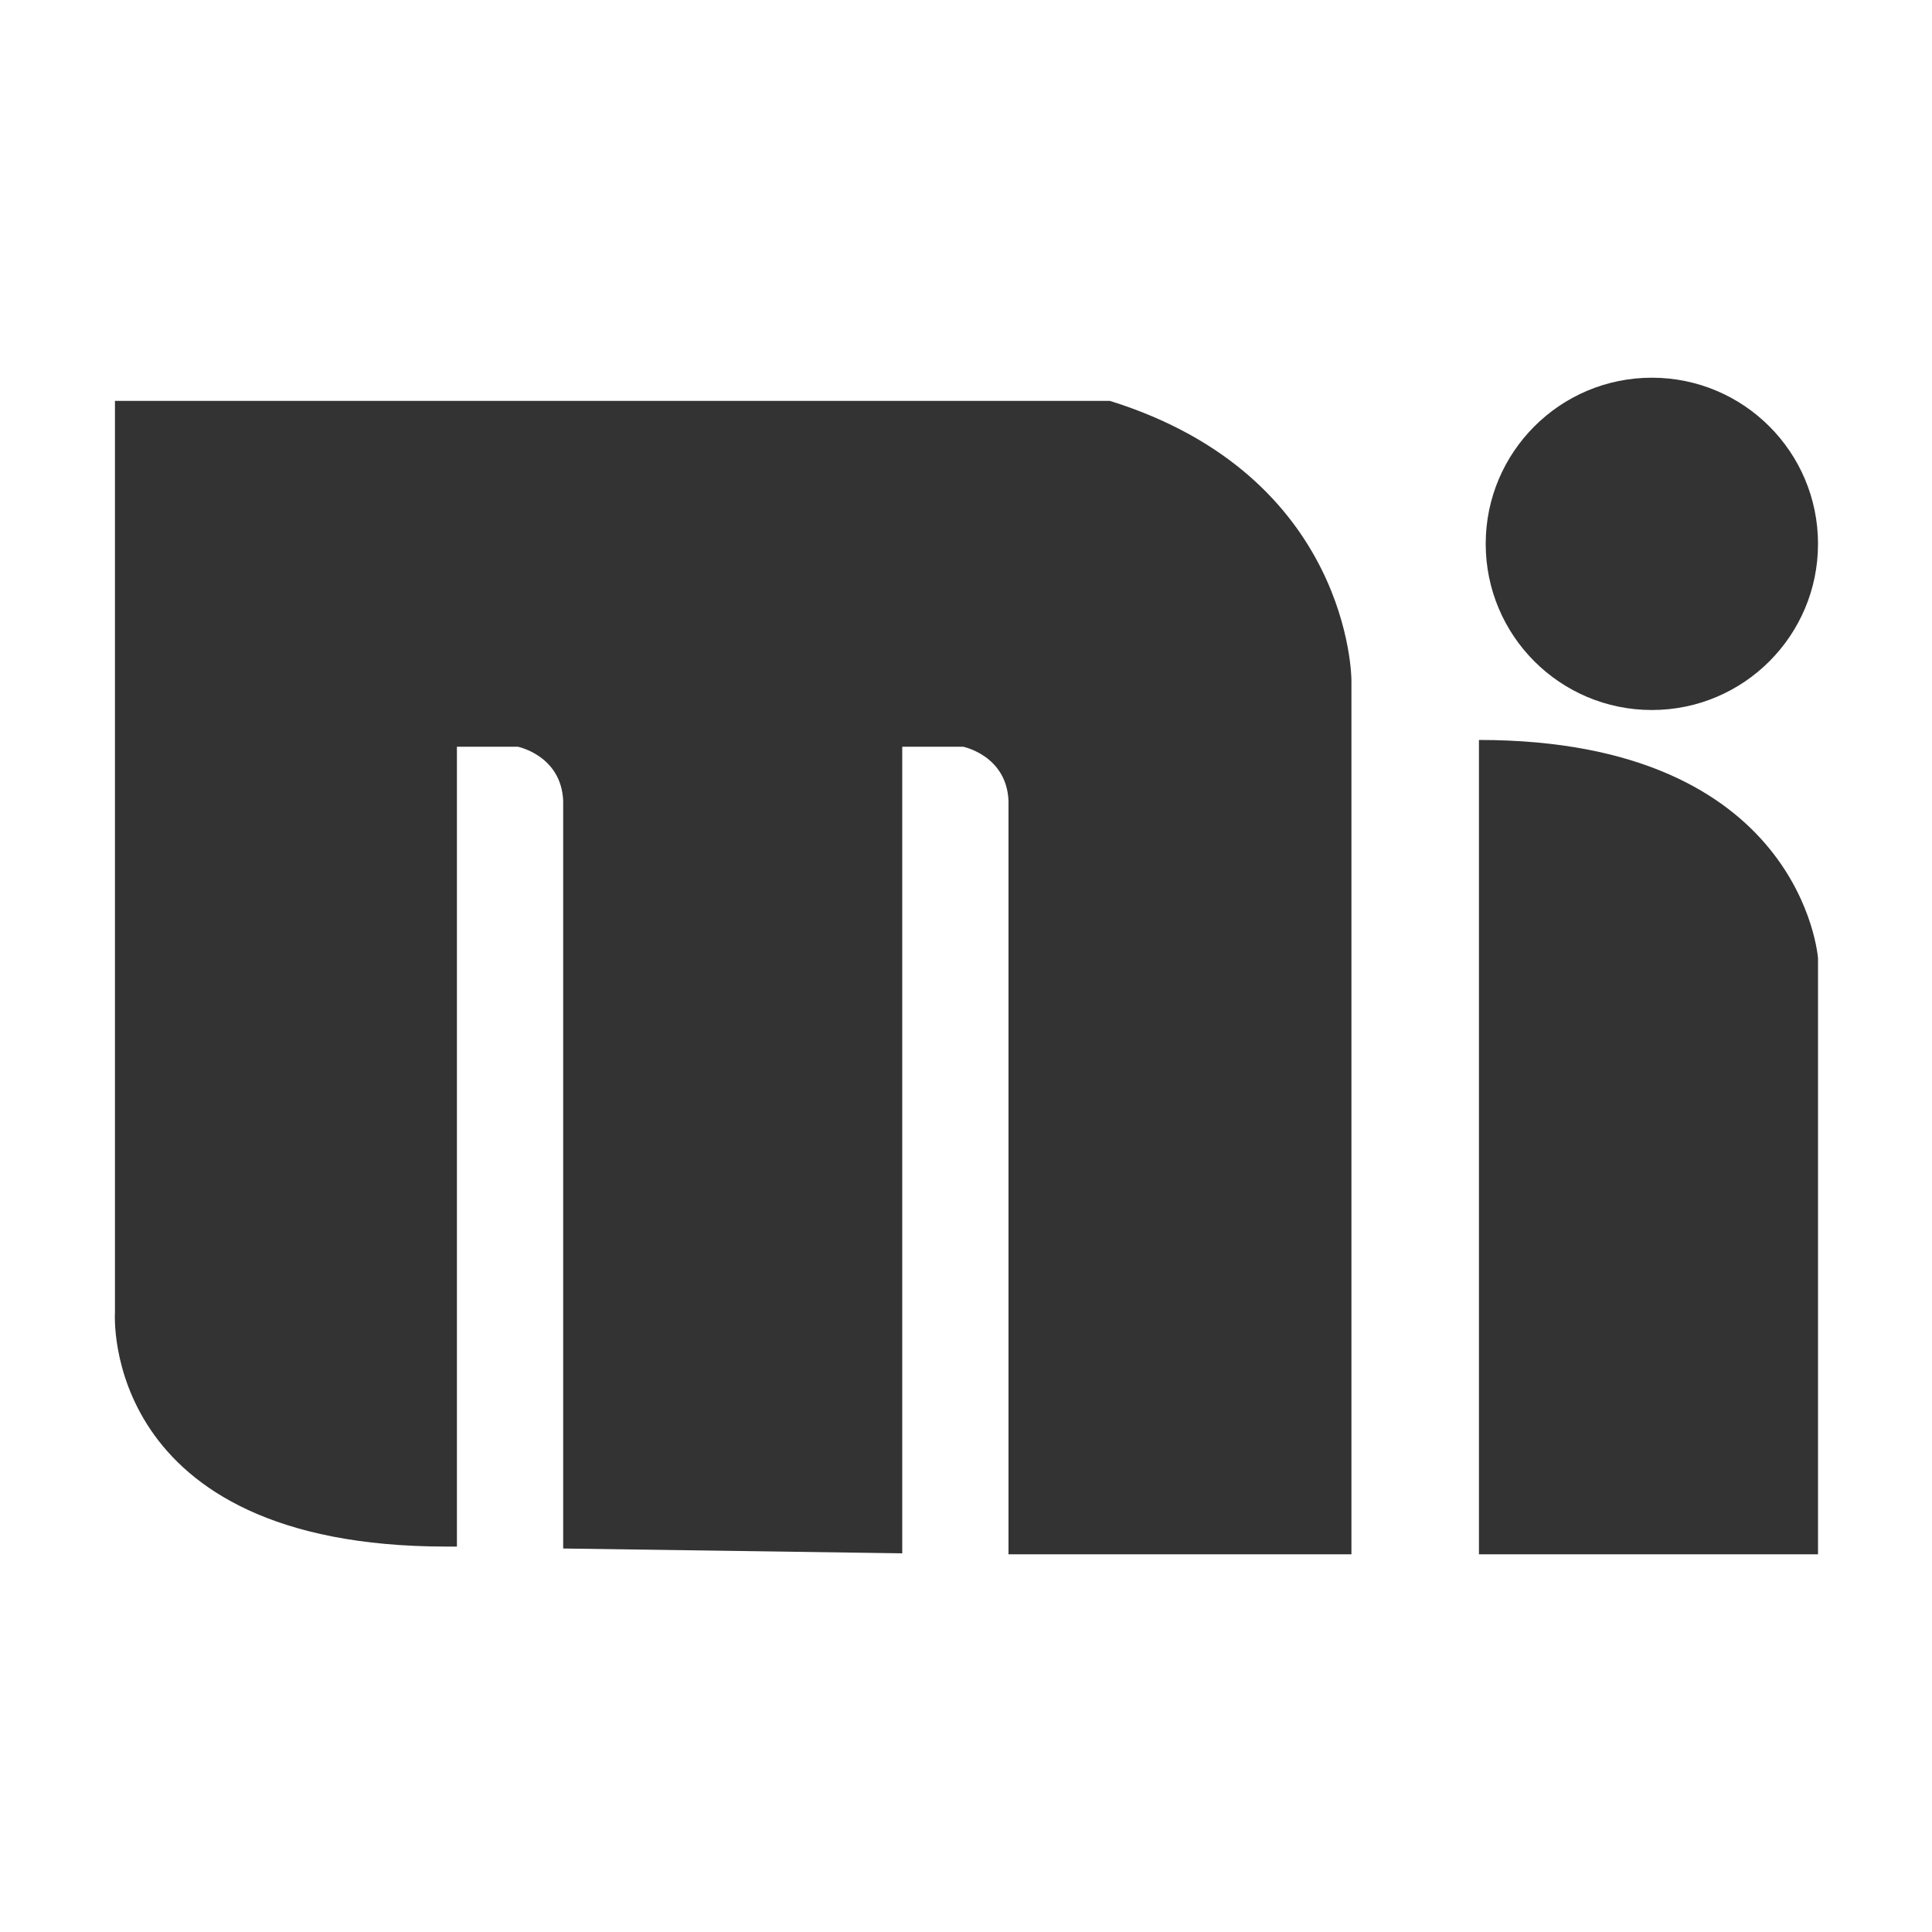 <?xml version="1.0" encoding="utf-8"?>
<!-- Generator: Adobe Illustrator 27.2.0, SVG Export Plug-In . SVG Version: 6.00 Build 0)  -->
<svg version="1.1" id="レイヤー_1" xmlns="http://www.w3.org/2000/svg" xmlns:xlink="http://www.w3.org/1999/xlink" x="0px"
	 y="0px" viewBox="0 0 200 200" style="enable-background:new 0 0 200 200;" xml:space="preserve">
<rect x="0" y="0" width="200" height="200" fill="#333333" stroke="none"/>
<style type="text/css">
	.st0{fill:#FFFFFF;}
</style>
<path class="st0" d="M0,0v200h200V0H0z M139.8,160.9h-35.1l-0.3,0v-78c-0.2-4.7-4.7-5.6-4.7-5.6s-2.3,0-6.3,0v83.5l-35.1-0.5V82.9
	c-0.2-4.7-4.7-5.6-4.7-5.6s-2.3,0-6.3,0v82.8l-1.1,0c-35.9,0-34.3-24.2-34.3-24.2V41.5h103c25,7.8,25,28.9,25,28.9V160.9z
	 M188.2,160.9h-35.1V76.6c33.5,0,35.1,22.6,35.1,22.6V160.9z M171,73.5c-9.5,0-17.2-7.7-17.2-17.2c0-9.5,7.7-17.2,17.2-17.2
	c9.5,0,17.2,7.7,17.2,17.2C188.2,65.8,180.5,73.5,171,73.5z"/>
</svg>
